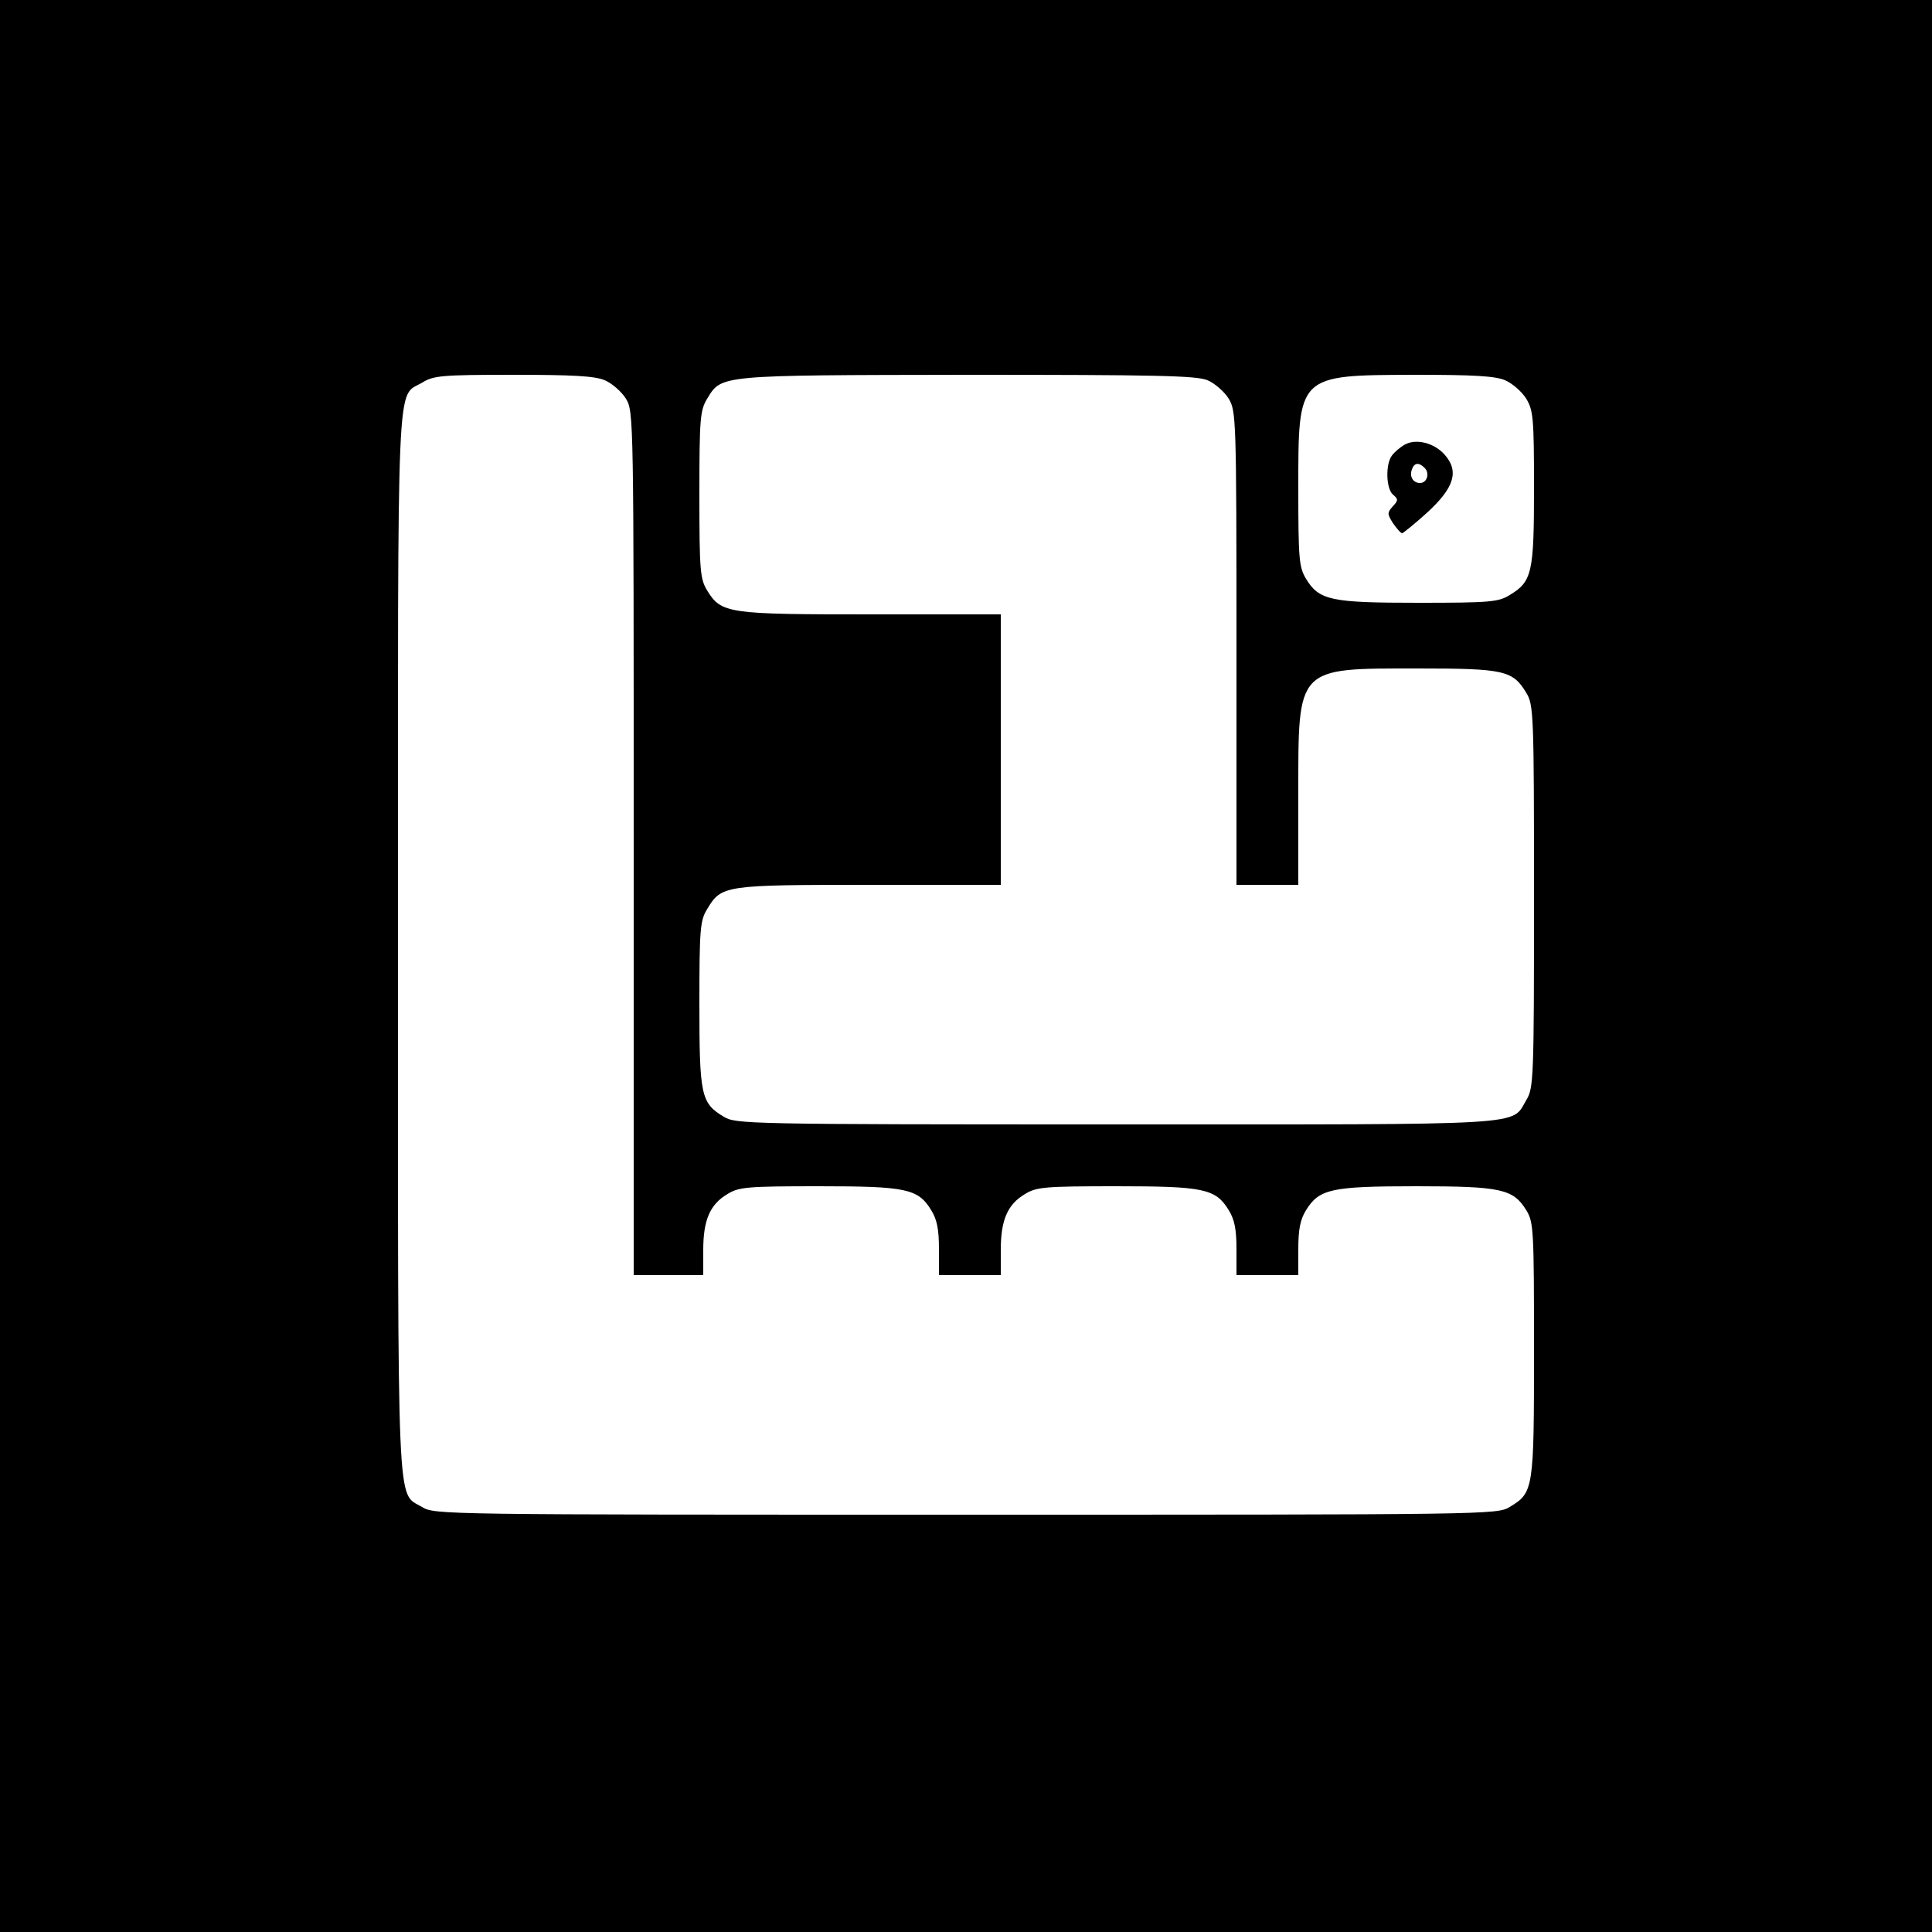 <?xml version="1.0" standalone="no"?>
<!DOCTYPE svg PUBLIC "-//W3C//DTD SVG 20010904//EN"
 "http://www.w3.org/TR/2001/REC-SVG-20010904/DTD/svg10.dtd">
<svg version="1.0" xmlns="http://www.w3.org/2000/svg"
 width="500pt" height="500pt" viewBox="0 0 500 500"
 preserveAspectRatio="xMidYMid meet">
<g transform="translate(0,500) scale(0.1,-0.1)"
fill="#000000" stroke="none">
<path d="M0 2500 l0 -2500 2500 0 2500 0 0 2500 0 2500 -2500 0 -2500 0 0
-2500z m1565 1516 c19 -8 44 -30 55 -48 20 -33 20 -47 20 -1150 l0 -1118 90 0
90 0 0 65 c0 77 17 118 63 145 29 18 51 20 235 20 227 0 258 -6 292 -62 15
-24 20 -50 20 -100 l0 -68 80 0 80 0 0 65 c0 77 17 118 63 145 29 18 51 20
235 20 227 0 258 -6 292 -62 15 -24 20 -50 20 -100 l0 -68 80 0 80 0 0 68 c0
50 5 76 20 100 34 55 65 62 285 62 220 0 251 -7 285 -62 19 -31 20 -50 20
-361 0 -362 -1 -370 -63 -407 -31 -20 -61 -20 -1407 -20 -1362 0 -1375 0
-1408 20 -66 40 -62 -49 -62 1460 0 1514 -5 1409 63 1450 29 18 51 20 235 20
154 0 211 -3 237 -14z m1560 0 c19 -8 44 -30 55 -48 19 -32 20 -49 20 -645 l0
-613 80 0 80 0 0 233 c0 334 -7 327 310 327 223 0 245 -5 280 -63 19 -31 20
-54 20 -527 0 -473 -1 -496 -20 -527 -40 -67 23 -63 -1062 -63 -957 0 -984 1
-1015 20 -59 35 -63 56 -63 292 0 194 2 216 20 245 37 62 43 63 420 63 l340 0
0 350 0 350 -335 0 c-372 0 -388 2 -425 62 -18 30 -20 50 -20 248 0 198 2 218
20 248 38 62 26 61 673 62 489 0 593 -2 622 -14z m770 0 c19 -8 44 -30 55 -48
18 -30 20 -50 20 -231 0 -220 -5 -242 -63 -277 -29 -18 -51 -20 -235 -20 -227
0 -258 6 -292 62 -18 30 -20 50 -20 233 0 297 -3 294 303 295 150 0 206 -3
232 -14z"/>
<path d="M3635 3849 c-11 -6 -26 -19 -32 -27 -18 -22 -16 -87 2 -102 14 -12
14 -15 -1 -31 -14 -16 -14 -19 1 -43 10 -14 20 -26 24 -26 3 1 32 24 64 53 70
64 84 107 46 150 -27 31 -75 43 -104 26z m52 -60 c14 -14 6 -39 -12 -39 -18 0
-28 17 -21 35 6 18 18 19 33 4z"/>
</g>
</svg>
